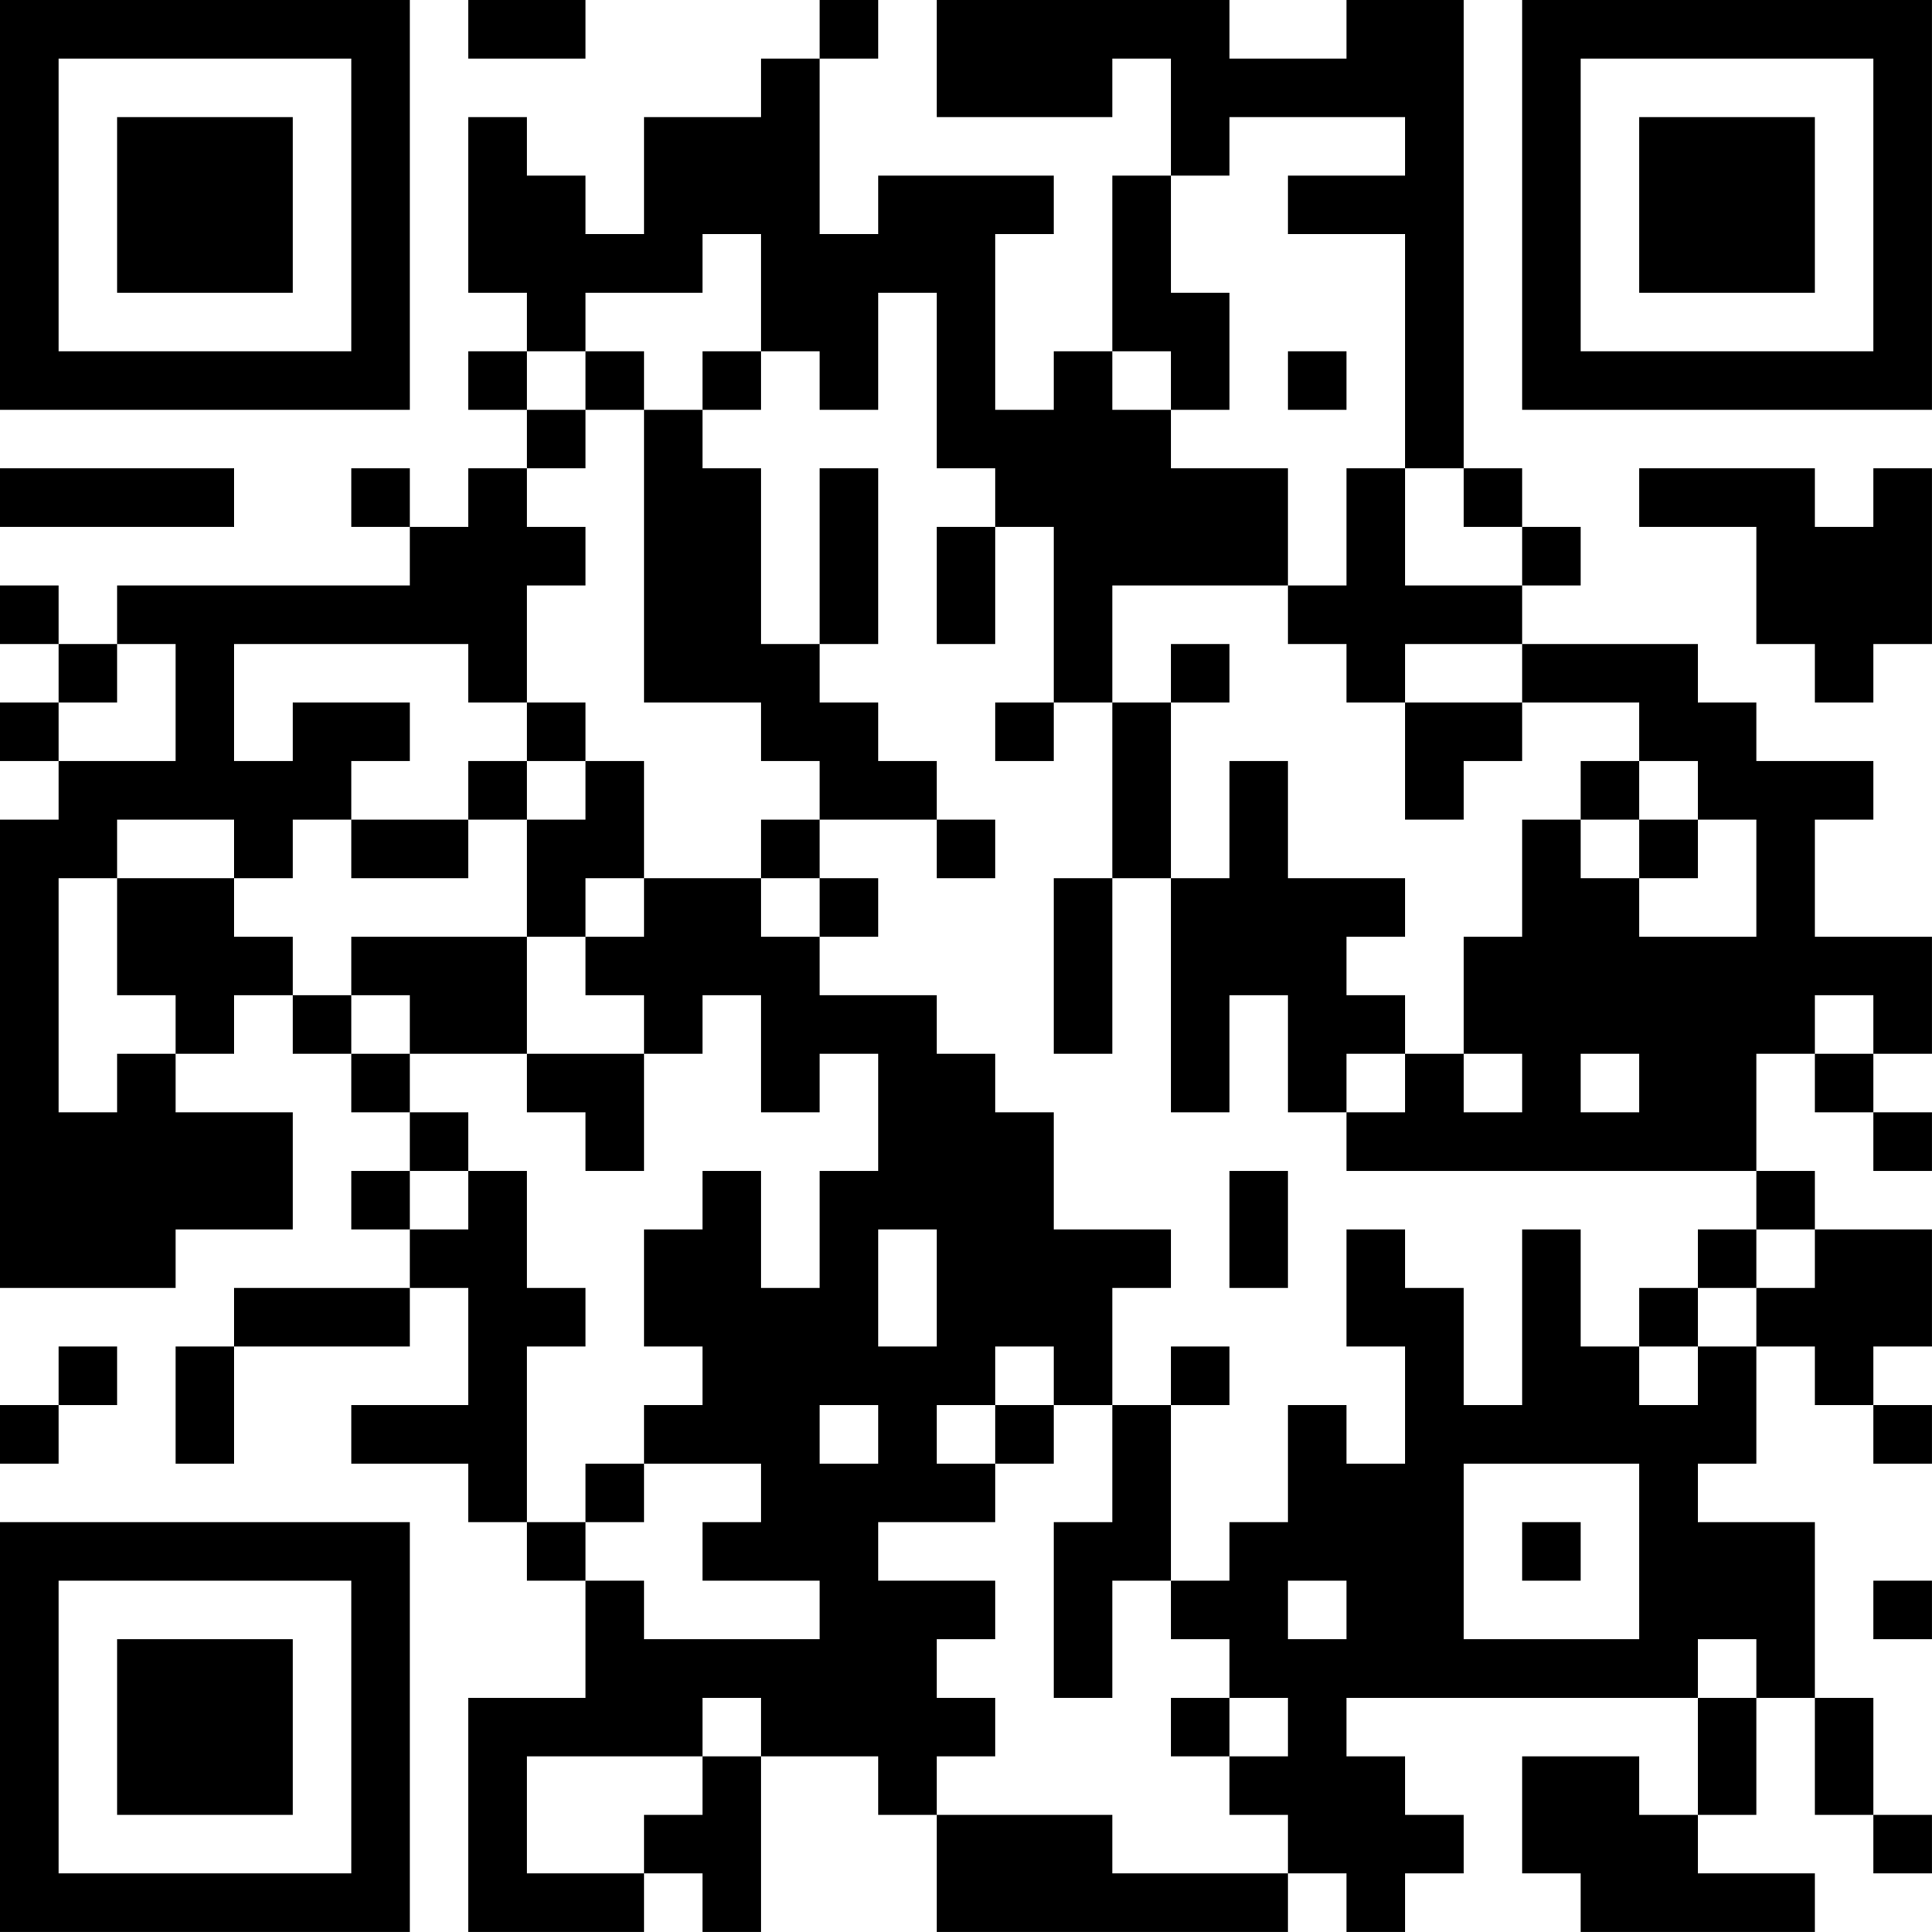 <?xml version="1.0" encoding="UTF-8"?>
<svg xmlns="http://www.w3.org/2000/svg" version="1.1" width="400" height="400" viewBox="0 0 400 400"><rect x="0" y="0" width="400" height="400" fill="#ffffff"/><g transform="scale(12.121)"><g transform="translate(0,0)"><path fill-rule="evenodd" d="M8 0L8 1L10 1L10 0ZM14 0L14 1L13 1L13 2L11 2L11 4L10 4L10 3L9 3L9 2L8 2L8 5L9 5L9 6L8 6L8 7L9 7L9 8L8 8L8 9L7 9L7 8L6 8L6 9L7 9L7 10L2 10L2 11L1 11L1 10L0 10L0 11L1 11L1 12L0 12L0 13L1 13L1 14L0 14L0 22L3 22L3 21L5 21L5 19L3 19L3 18L4 18L4 17L5 17L5 18L6 18L6 19L7 19L7 20L6 20L6 21L7 21L7 22L4 22L4 23L3 23L3 25L4 25L4 23L7 23L7 22L8 22L8 24L6 24L6 25L8 25L8 26L9 26L9 27L10 27L10 29L8 29L8 33L11 33L11 32L12 32L12 33L13 33L13 30L15 30L15 31L16 31L16 33L22 33L22 32L23 32L23 33L24 33L24 32L25 32L25 31L24 31L24 30L23 30L23 29L29 29L29 31L28 31L28 30L26 30L26 32L27 32L27 33L31 33L31 32L29 32L29 31L30 31L30 29L31 29L31 31L32 31L32 32L33 32L33 31L32 31L32 29L31 29L31 26L29 26L29 25L30 25L30 23L31 23L31 24L32 24L32 25L33 25L33 24L32 24L32 23L33 23L33 21L31 21L31 20L30 20L30 18L31 18L31 19L32 19L32 20L33 20L33 19L32 19L32 18L33 18L33 16L31 16L31 14L32 14L32 13L30 13L30 12L29 12L29 11L26 11L26 10L27 10L27 9L26 9L26 8L25 8L25 0L23 0L23 1L21 1L21 0L16 0L16 2L19 2L19 1L20 1L20 3L19 3L19 6L18 6L18 7L17 7L17 4L18 4L18 3L15 3L15 4L14 4L14 1L15 1L15 0ZM21 2L21 3L20 3L20 5L21 5L21 7L20 7L20 6L19 6L19 7L20 7L20 8L22 8L22 10L19 10L19 12L18 12L18 9L17 9L17 8L16 8L16 5L15 5L15 7L14 7L14 6L13 6L13 4L12 4L12 5L10 5L10 6L9 6L9 7L10 7L10 8L9 8L9 9L10 9L10 10L9 10L9 12L8 12L8 11L4 11L4 13L5 13L5 12L7 12L7 13L6 13L6 14L5 14L5 15L4 15L4 14L2 14L2 15L1 15L1 19L2 19L2 18L3 18L3 17L2 17L2 15L4 15L4 16L5 16L5 17L6 17L6 18L7 18L7 19L8 19L8 20L7 20L7 21L8 21L8 20L9 20L9 22L10 22L10 23L9 23L9 26L10 26L10 27L11 27L11 28L14 28L14 27L12 27L12 26L13 26L13 25L11 25L11 24L12 24L12 23L11 23L11 21L12 21L12 20L13 20L13 22L14 22L14 20L15 20L15 18L14 18L14 19L13 19L13 17L12 17L12 18L11 18L11 17L10 17L10 16L11 16L11 15L13 15L13 16L14 16L14 17L16 17L16 18L17 18L17 19L18 19L18 21L20 21L20 22L19 22L19 24L18 24L18 23L17 23L17 24L16 24L16 25L17 25L17 26L15 26L15 27L17 27L17 28L16 28L16 29L17 29L17 30L16 30L16 31L19 31L19 32L22 32L22 31L21 31L21 30L22 30L22 29L21 29L21 28L20 28L20 27L21 27L21 26L22 26L22 24L23 24L23 25L24 25L24 23L23 23L23 21L24 21L24 22L25 22L25 24L26 24L26 21L27 21L27 23L28 23L28 24L29 24L29 23L30 23L30 22L31 22L31 21L30 21L30 20L23 20L23 19L24 19L24 18L25 18L25 19L26 19L26 18L25 18L25 16L26 16L26 14L27 14L27 15L28 15L28 16L30 16L30 14L29 14L29 13L28 13L28 12L26 12L26 11L24 11L24 12L23 12L23 11L22 11L22 10L23 10L23 8L24 8L24 10L26 10L26 9L25 9L25 8L24 8L24 4L22 4L22 3L24 3L24 2ZM10 6L10 7L11 7L11 12L13 12L13 13L14 13L14 14L13 14L13 15L14 15L14 16L15 16L15 15L14 15L14 14L16 14L16 15L17 15L17 14L16 14L16 13L15 13L15 12L14 12L14 11L15 11L15 8L14 8L14 11L13 11L13 8L12 8L12 7L13 7L13 6L12 6L12 7L11 7L11 6ZM22 6L22 7L23 7L23 6ZM0 8L0 9L4 9L4 8ZM28 8L28 9L30 9L30 11L31 11L31 12L32 12L32 11L33 11L33 8L32 8L32 9L31 9L31 8ZM16 9L16 11L17 11L17 9ZM2 11L2 12L1 12L1 13L3 13L3 11ZM20 11L20 12L19 12L19 15L18 15L18 18L19 18L19 15L20 15L20 19L21 19L21 17L22 17L22 19L23 19L23 18L24 18L24 17L23 17L23 16L24 16L24 15L22 15L22 13L21 13L21 15L20 15L20 12L21 12L21 11ZM9 12L9 13L8 13L8 14L6 14L6 15L8 15L8 14L9 14L9 16L6 16L6 17L7 17L7 18L9 18L9 19L10 19L10 20L11 20L11 18L9 18L9 16L10 16L10 15L11 15L11 13L10 13L10 12ZM17 12L17 13L18 13L18 12ZM24 12L24 14L25 14L25 13L26 13L26 12ZM9 13L9 14L10 14L10 13ZM27 13L27 14L28 14L28 15L29 15L29 14L28 14L28 13ZM31 17L31 18L32 18L32 17ZM27 18L27 19L28 19L28 18ZM21 20L21 22L22 22L22 20ZM15 21L15 23L16 23L16 21ZM29 21L29 22L28 22L28 23L29 23L29 22L30 22L30 21ZM1 23L1 24L0 24L0 25L1 25L1 24L2 24L2 23ZM20 23L20 24L19 24L19 26L18 26L18 29L19 29L19 27L20 27L20 24L21 24L21 23ZM14 24L14 25L15 25L15 24ZM17 24L17 25L18 25L18 24ZM10 25L10 26L11 26L11 25ZM25 25L25 28L28 28L28 25ZM26 26L26 27L27 27L27 26ZM22 27L22 28L23 28L23 27ZM32 27L32 28L33 28L33 27ZM29 28L29 29L30 29L30 28ZM12 29L12 30L9 30L9 32L11 32L11 31L12 31L12 30L13 30L13 29ZM20 29L20 30L21 30L21 29ZM0 0L0 7L7 7L7 0ZM1 1L1 6L6 6L6 1ZM2 2L2 5L5 5L5 2ZM26 0L26 7L33 7L33 0ZM27 1L27 6L32 6L32 1ZM28 2L28 5L31 5L31 2ZM0 26L0 33L7 33L7 26ZM1 27L1 32L6 32L6 27ZM2 28L2 31L5 31L5 28Z" fill="#000000"/></g></g></svg>
